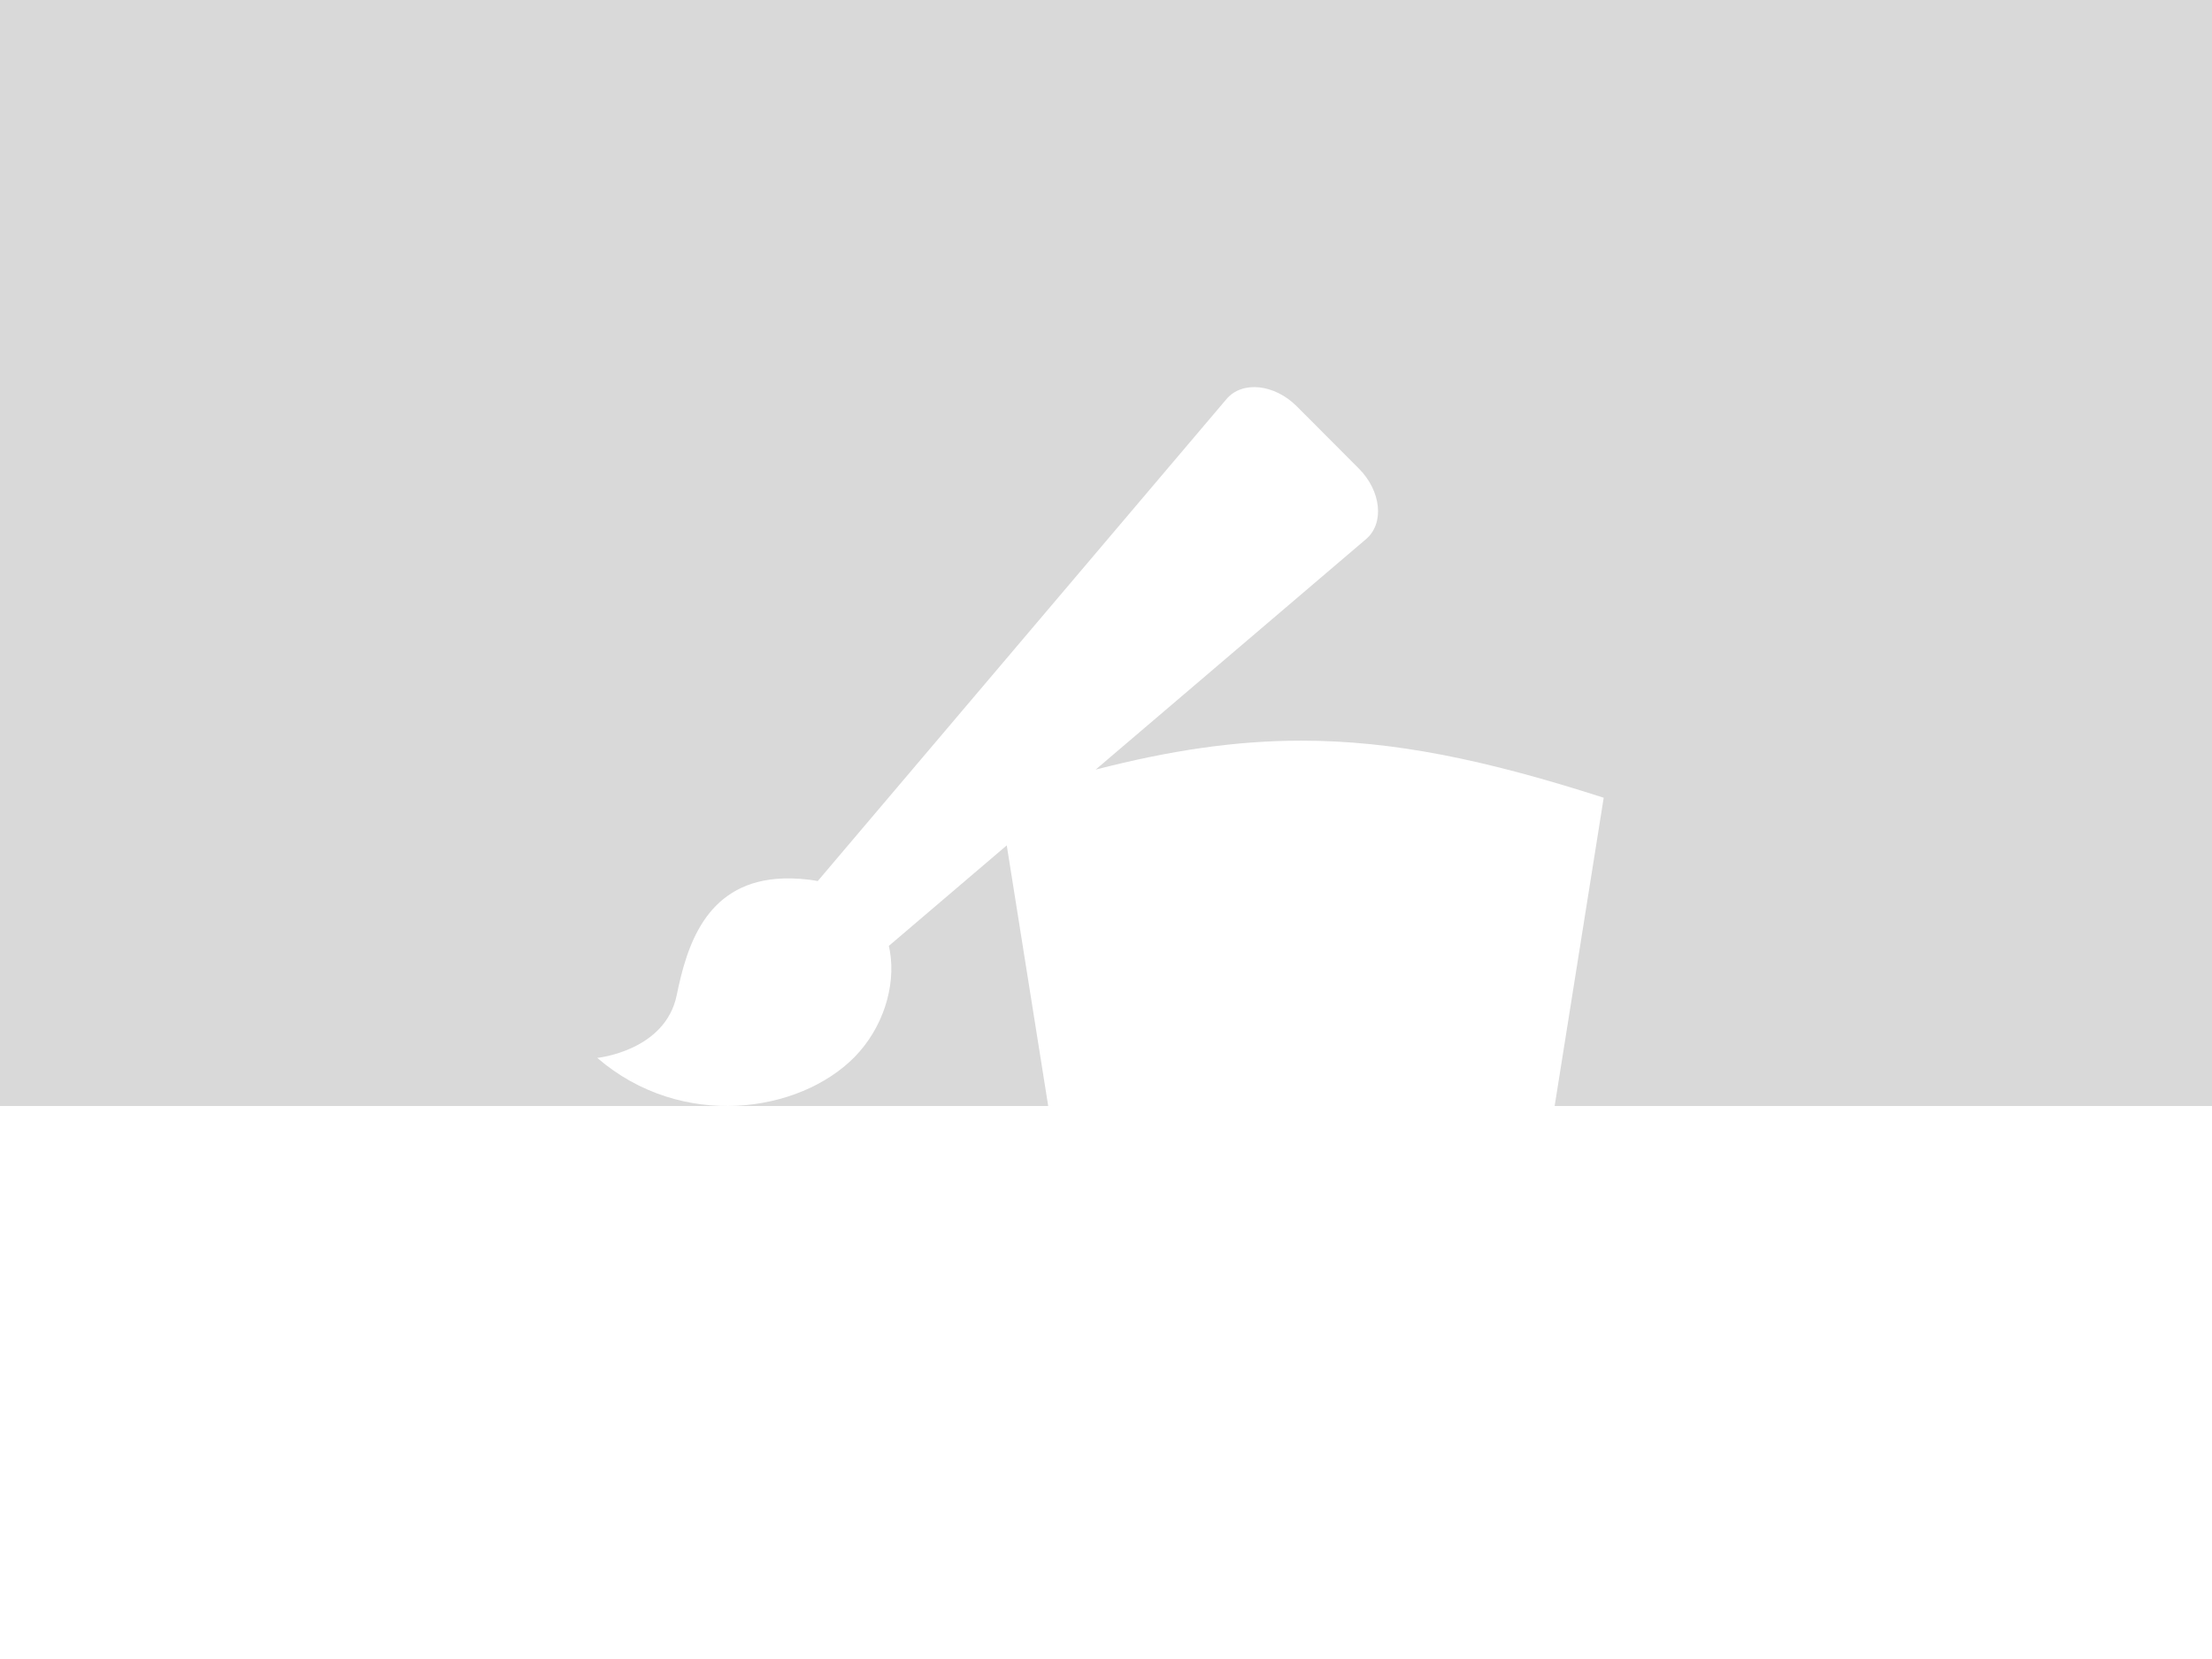 <svg width="200" height="150" viewBox="0 0 200 150" fill="none" xmlns="http://www.w3.org/2000/svg">
<rect width="200" height="150" fill="#D9D9D9"/>
<rect y="100" width="200" height="50" fill="white"/>
<path d="M117.667 66.967C111.754 66.967 105.835 67.839 99.065 69.584L123.514 48.743C125.188 47.32 124.888 44.396 122.86 42.363L117.255 36.743C115.227 34.71 112.31 34.408 110.891 36.087L73.936 79.663C73.7 79.617 73.458 79.577 73.21 79.545C72.091 79.407 71.084 79.387 70.175 79.466C63.785 80.03 62.091 85.538 61.188 89.971C60.155 95.034 54 95.65 54 95.65C61.613 102.214 72.281 100.66 77.285 95.552C79.796 92.981 81.013 89.237 80.463 86.004C80.437 85.84 80.398 85.683 80.365 85.525L91.027 76.436L94.774 99.998H140.565L145 72.128C134.3 68.685 125.986 66.967 117.673 66.967H117.667Z" fill="white"/>
</svg>
